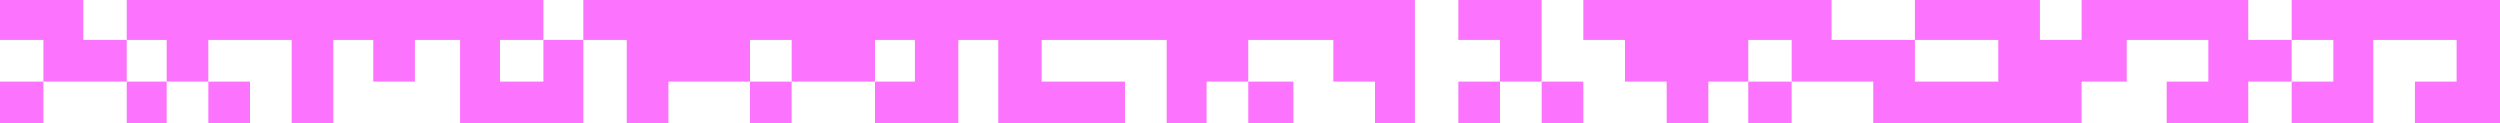 <?xml version="1.0" encoding="UTF-8"?> <svg xmlns="http://www.w3.org/2000/svg" width="1440" height="71" viewBox="0 0 1440 71" fill="none"><path d="M864 71H840V47H864V71Z" fill="#FC74FD"></path><path d="M1032 71H1007V47H1032V71Z" fill="#FC74FD"></path><path d="M745 71H719V47H745V71Z" fill="#FC74FD"></path><path d="M456 71H432V47H456V71Z" fill="#FC74FD"></path><path d="M144 71H120V47H144V71Z" fill="#FC74FD"></path><path d="M96 71H73V47H96V71Z" fill="#FC74FD"></path><path d="M912 71H888V47H912V71Z" fill="#FC74FD"></path><path d="M25 71H0V47H25V71Z" fill="#FC74FD"></path><path d="M265 71H288H313H336V47V23H313V47H288V23H313V0H288H265H239H215H192H168H144H120H96H73V23H96V47H120V23H144H168V47V71H192V47V23H215V47H239V23H265V47V71Z" fill="#FC74FD"></path><path d="M0 0H48H25H0Z" fill="#FC74FD"></path><path d="M48 47H73V23H48V0H0V23H25V47H48Z" fill="#FC74FD"></path><path d="M552 23H575V47V71H600H624H648V47H624H600V23H624H648H672V47V71H695V47H719V23H745H768V47H792V71H815V47V23V0H792H768H745H719H695H672H648H624H600H575H552H527H504H480H456H432H408H385H361H336V23H361V47V71H385V47H408H432V23H456V47H480H504V23H527V47H504V71H527H552V47V23Z" fill="#FC74FD"></path><path d="M1127 71H1151H1175H1199V47H1225V23H1248H1272V47H1248V71H1272H1295V47H1320V23H1295V0H1272H1248H1225H1199V23H1175V0H1151H1127H1103V23H1127H1151V47H1127H1103V23H1079H1055V0H1032H1007H984H960H936H912V23H936V47H960V71H984V47H1007V23H1032V47H1055H1079V71H1103H1127Z" fill="#FC74FD"></path><path d="M840 23H864V47H888V23V0H864H840V23Z" fill="#FC74FD"></path><path d="M1415 71H1440V47V23V0H1415H1391H1367H1344H1320V23H1344V47H1320V71H1344H1367V47V23H1391H1415V47H1391V71H1415Z" fill="#FC74FD"></path></svg> 